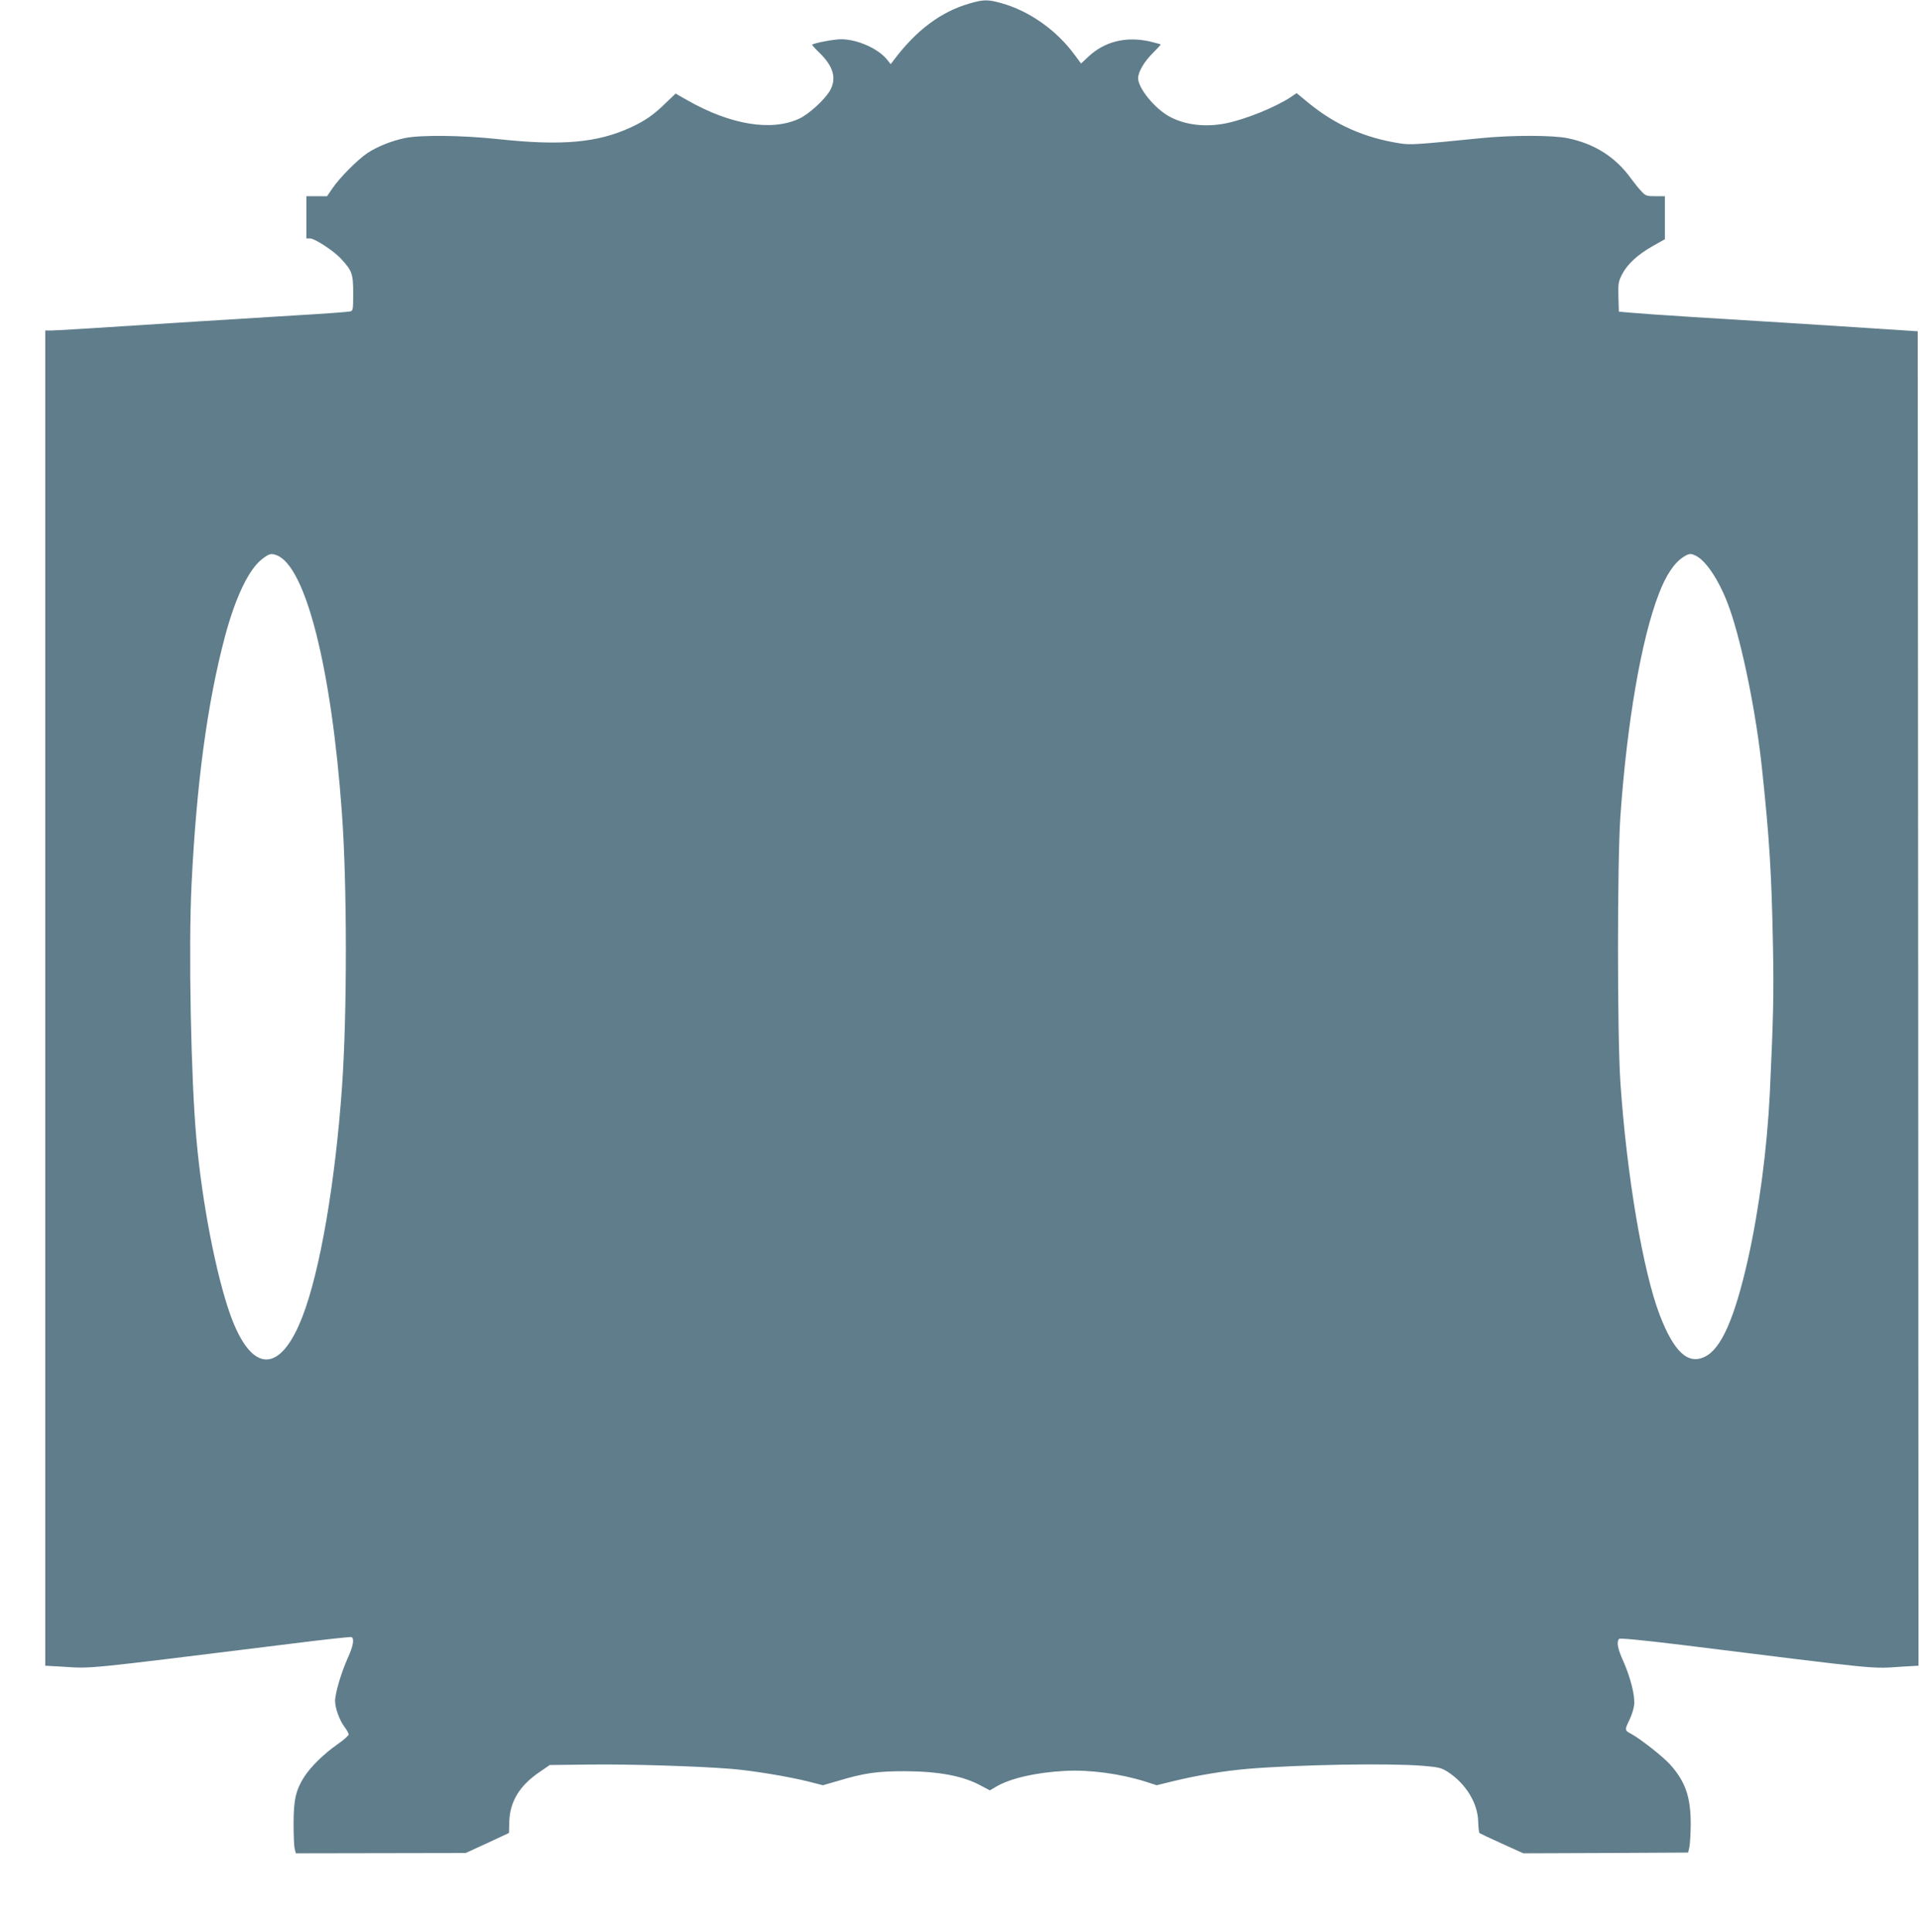 <?xml version="1.0" standalone="no"?>
<!DOCTYPE svg PUBLIC "-//W3C//DTD SVG 20010904//EN"
 "http://www.w3.org/TR/2001/REC-SVG-20010904/DTD/svg10.dtd">
<svg version="1.0" xmlns="http://www.w3.org/2000/svg"
 width="1272pt" height="1280pt" viewBox="0 0 1272 1280"
 preserveAspectRatio="xMidYMid meet">
<g transform="translate(0,1280) scale(0.1,-0.1)"
fill="#607d8b" stroke="none">
<path d="M6420 12776 c-188 -55 -350 -177 -497 -372 l-22 -29 -25 31 c-59 73
-198 134 -304 134 -48 0 -178 -25 -191 -36 -2 -2 19 -26 46 -52 95 -91 118
-173 70 -255 -35 -59 -140 -155 -202 -183 -184 -86 -455 -41 -740 121 l-79 45
-66 -63 c-78 -77 -137 -118 -233 -162 -219 -101 -457 -122 -874 -77 -244 26
-516 29 -622 7 -89 -19 -181 -56 -248 -100 -64 -43 -183 -163 -230 -232 l-36
-53 -68 0 -69 0 0 -140 0 -140 25 0 c30 0 155 -82 201 -131 77 -83 84 -102 84
-231 0 -114 -1 -118 -23 -122 -12 -3 -175 -15 -362 -26 -347 -21 -938 -58
-1350 -85 -126 -8 -246 -15 -267 -15 l-38 0 0 -4423 0 -4424 107 -6 c210 -13
110 -23 1523 152 212 27 391 46 398 44 21 -9 13 -58 -24 -139 -43 -96 -84
-233 -84 -285 0 -48 30 -129 64 -174 14 -18 26 -40 26 -47 0 -8 -33 -37 -73
-65 -92 -64 -178 -149 -222 -217 -55 -87 -70 -151 -70 -311 0 -77 3 -152 8
-167 l7 -28 563 1 562 1 144 66 143 67 2 75 c4 132 68 238 197 326 l71 49 257
3 c260 4 743 -11 951 -29 144 -12 375 -51 504 -83 l98 -25 100 29 c174 52 257
64 443 64 225 -1 387 -31 506 -97 l57 -30 44 26 c93 54 261 93 453 103 164 9
365 -18 534 -71 l74 -24 118 29 c153 37 333 67 489 80 343 28 930 38 1154 20
107 -9 124 -13 167 -40 119 -77 199 -206 202 -329 1 -38 5 -73 9 -77 4 -3 71
-35 149 -70 l141 -64 546 2 546 3 8 35 c4 19 8 85 9 145 1 187 -34 289 -137
404 -49 54 -202 174 -262 205 -38 20 -39 25 -7 90 14 28 28 72 31 97 8 59 -23
182 -72 293 -37 81 -46 128 -27 147 6 6 150 -8 414 -40 1351 -168 1247 -158
1462 -144 l107 6 -2 4421 -3 4421 -260 17 c-354 23 -855 55 -1240 78 -176 11
-356 24 -400 28 l-80 7 -3 97 c-2 87 0 102 22 146 35 70 103 133 201 189 l85
48 0 143 0 142 -63 0 c-58 0 -65 2 -93 33 -17 17 -47 55 -67 82 -102 143 -243
233 -420 269 -99 21 -370 21 -572 1 -430 -43 -469 -46 -540 -35 -236 37 -431
123 -612 273 l-73 60 -38 -26 c-102 -67 -293 -145 -425 -173 -137 -29 -276
-13 -380 44 -97 53 -207 188 -207 254 1 42 39 108 95 164 30 30 55 57 55 59 0
2 -34 11 -76 21 -155 34 -296 -1 -403 -101 l-49 -46 -43 58 c-120 164 -302
292 -488 343 -87 24 -116 24 -211 -4z m-4587 -3655 c192 -73 363 -747 432
-1706 35 -476 35 -1328 1 -1815 -45 -637 -146 -1224 -262 -1523 -148 -384
-338 -379 -478 11 -94 263 -188 746 -225 1167 -36 400 -53 1261 -32 1686 33
672 105 1204 222 1644 70 261 158 444 247 512 47 35 57 38 95 24z m9405 -5
c72 -38 162 -181 221 -350 84 -238 177 -699 215 -1066 48 -453 63 -686 72
-1170 6 -312 3 -463 -21 -975 -18 -364 -70 -764 -145 -1100 -88 -390 -177
-593 -286 -645 -111 -54 -204 32 -298 276 -111 289 -219 925 -261 1543 -21
316 -21 1458 0 1761 44 626 139 1175 254 1473 48 127 105 211 166 248 36 23
48 23 83 5z"/>
</g>
</svg>
